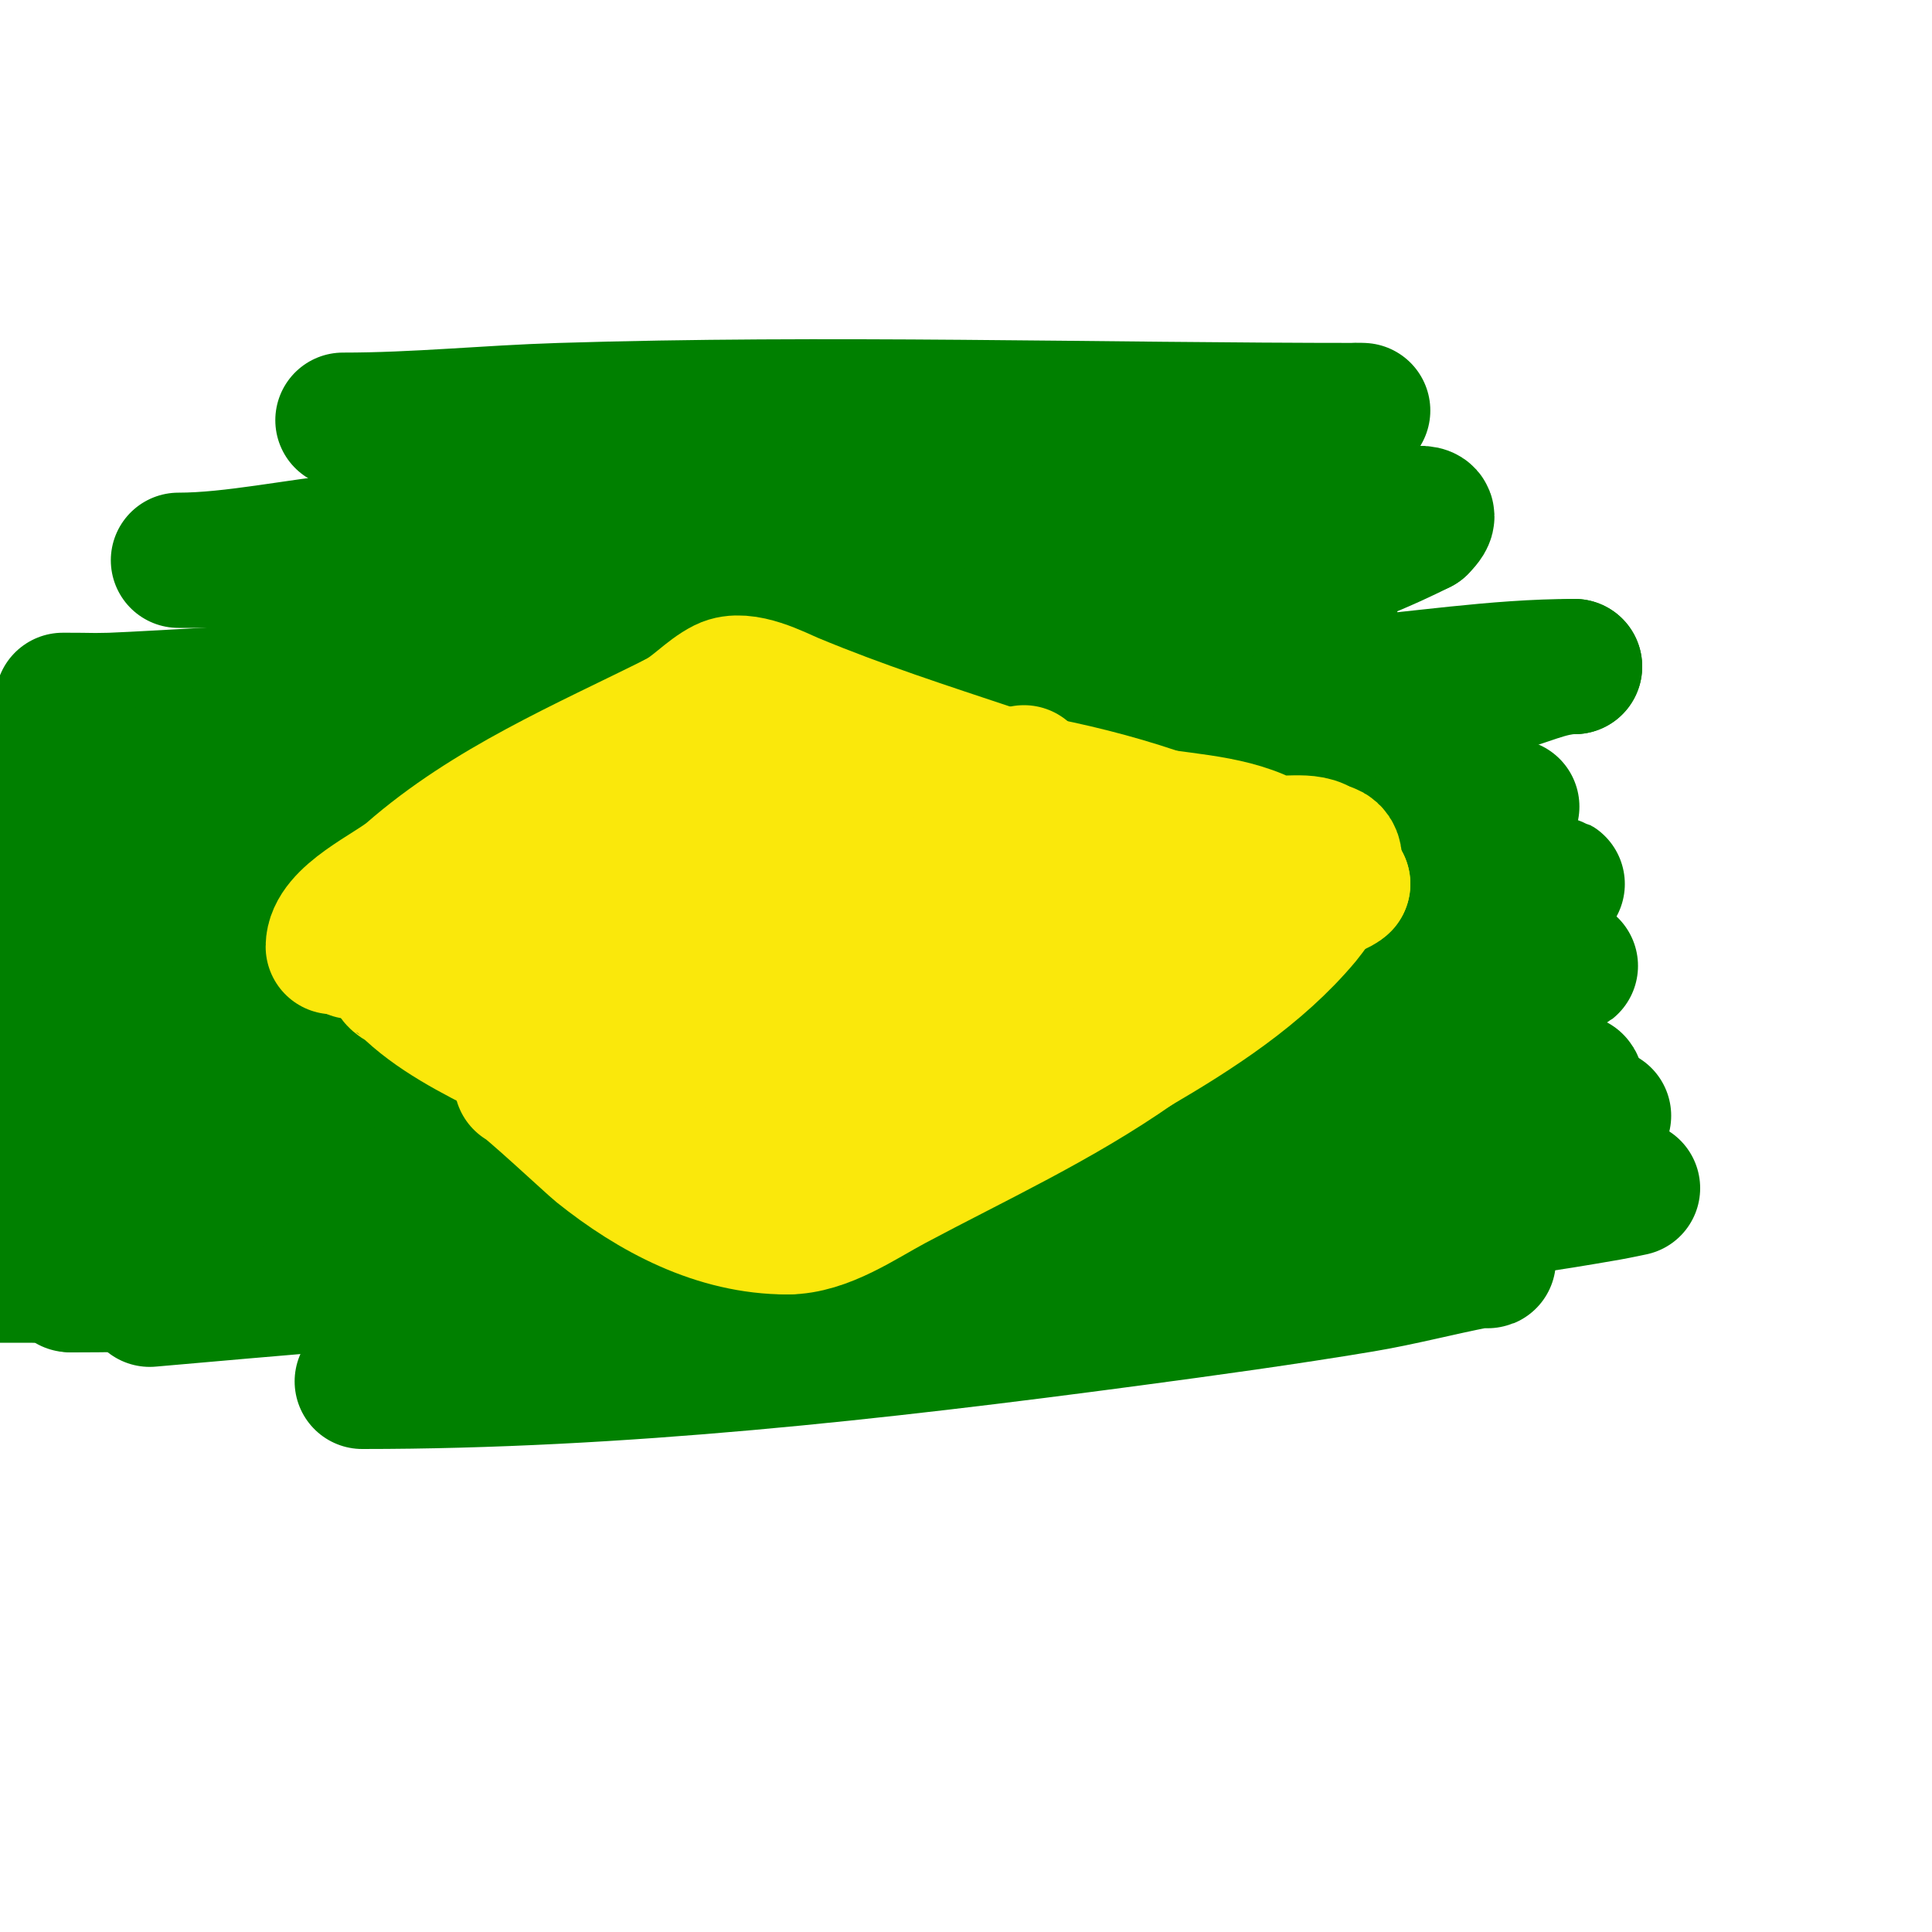 <svg viewBox='0 0 400 400' version='1.1' xmlns='http://www.w3.org/2000/svg' xmlns:xlink='http://www.w3.org/1999/xlink'><g fill='none' stroke='#008000' stroke-width='28' stroke-linecap='round' stroke-linejoin='round'><path d='M71,87c15.317,0 29.601,-1.519 45,-2c55.222,-1.726 110.729,0 166,0c0.667,0 -1.337,-0.074 -2,0c-2.343,0.26 -4.692,0.522 -7,1c-7.364,1.524 -14.589,3.722 -22,5c-11.939,2.058 -24.017,3.215 -36,5c-19.351,2.882 -38.667,6 -58,9'/><path d='M157,105c-27.99,2.455 -56.018,4.456 -84,7c-11.278,1.025 -24.754,4 -36,4c-1.148,0 15.852,0 17,0c11.333,0 22.669,0.246 34,0c28.544,-0.621 91.088,-3.24 119,-5c16.687,-1.052 33.303,-3.133 50,-4c8.988,-0.467 18,0 27,0c7.289,0 14.541,-2.541 10,2'/><path d='M294,109c-20.801,10.4 -38.747,14.313 -62,18c-52.068,8.255 -103.415,11.87 -156,15c-0.559,0.033 -44.881,2.71 -53,3c-3.331,0.119 -10,0 -10,0c0,0 0.667,0 1,0c7.333,0 14.675,0.357 22,0c20.685,-1.009 41.327,-2.768 62,-4c29.661,-1.768 59.333,-3.333 89,-5c29.667,-1.667 59.333,-3.333 89,-5'/><path d='M286,156c-93.546,19.749 -186.722,35.593 -282,44'/><path d='M53,191c84.333,-12.602 167.953,-21.094 253,-27'/><path d='M313,167c-45.94,2.702 -91.981,4 -138,4c-27.667,0 -55.334,0.208 -83,0c-31.343,-0.236 -50.265,0.434 -76,-6c-3.617,-0.904 -8.536,0.732 -12,-1c-0.667,-0.333 1.259,-0.918 2,-1c5.342,-0.594 10.649,-1.495 16,-2c12.319,-1.162 24.659,-2.102 37,-3c72.67,-5.285 145.358,-10.412 218,-16c16.446,-1.265 32.529,-4 49,-4'/><path d='M326,138c-5.497,0 -10.607,2.936 -16,4c-20.592,4.064 -41.36,7.187 -62,11c-64.542,11.922 -128.823,25.248 -193,39'/><path d='M34,221c29,-2 58.007,-3.894 87,-6c30.675,-2.228 61.317,-4.891 92,-7c22.652,-1.557 45.347,-2.445 68,-4c14.693,-1.008 29.387,-2.173 44,-4c0.662,-0.083 -1.333,0 -2,0c-3,0 -6.023,-0.372 -9,0c-10.386,1.298 -20.657,3.391 -31,5c-19.658,3.058 -39.336,5.986 -59,9c-73.237,11.226 -146.403,18.691 -220,27'/><path d='M23,240c83.967,-6.997 166.767,-9 251,-9c13.667,0 27.333,0 41,0c5.667,0 17,0 17,0c0,0 -7.91,2.977 -12,4c-12.242,3.06 -24.561,5.883 -37,8c-18.914,3.219 -37.938,5.818 -57,8c-86.653,9.918 -99.953,10.325 -176,16'/><path d='M31,269c51.288,-4.545 102.616,-8.711 154,-12c16.663,-1.066 33.329,-2.074 50,-3c7.33,-0.407 14.663,-0.771 22,-1c3.665,-0.115 11,0 11,0c0,0 -4.029,0.524 -6,1c-8.016,1.935 -15.83,4.882 -24,6c-23.562,3.224 -47.266,5.498 -71,7c-28.959,1.833 -58,2 -87,3'/><path d='M11,238c77.558,-17.754 154.831,-36.111 233,-51c12.652,-2.41 25.361,-4.522 38,-7c5.004,-0.981 9.901,-3 15,-3c1,0 -2.003,-0.083 -3,0c-7.338,0.612 -14.722,0.88 -22,2c-10.079,1.551 -19.988,4.062 -30,6c-20.988,4.062 -41.922,8.435 -63,12c-57.06,9.65 -111.343,14 -169,14'/><path d='M0,200c51.924,-21.775 105.601,-34.829 160,-49c28.787,-7.499 57.787,-16.157 87,-22c1.348,-0.27 -2.785,0.357 -4,1c-5.008,2.651 -9.656,6.114 -15,8c-11.744,4.145 -23.828,7.365 -36,10c-61.615,13.339 -124.394,21.292 -187,28'/><path d='M38,157c23.333,-4.333 46.552,-9.336 70,-13c34.008,-5.314 68.121,-7.84 102,-14c1.995,-0.363 -4.028,0.53 -6,1c-5.348,1.273 -10.581,3.075 -16,4c-25.454,4.346 -51.266,5 -77,5'/><path d='M35,180c0,4.123 7.886,2.726 12,3c6.652,0.443 13.333,0 20,0c12.333,0 24.667,0 37,0c72.667,0 145.333,0 218,0c2.028,0 -4.038,0.488 -6,1c-6.026,1.572 -11.882,3.84 -18,5c-31.765,6.024 -70.884,9.407 -102,12c-41.655,3.471 -83.372,6.216 -125,10c-7.54,0.685 -38.117,3.172 -50,5c-1.912,0.294 -12.757,1.757 -15,4'/><path d='M6,220c-2.427,0 4.58,1.823 7,2c11.323,0.828 22.649,1.79 34,2c24.662,0.457 49.333,0 74,0c53,0 106,0 159,0c15.333,0 30.76,-1.693 46,0c0.937,0.104 -1.117,1.669 -2,2c-4.64,1.74 -9.203,3.756 -14,5c-13.229,3.43 -26.56,6.521 -40,9c-58.859,10.858 -119.158,20.045 -179,23c-17.312,0.855 -34.693,-0.961 -52,0c-5.036,0.28 -9.981,1.498 -15,2c-3.003,0.3 -12.018,1 -9,1'/><path d='M15,266c55.097,0 110.2,-7.632 165,-12c19.981,-1.593 39.994,-2.761 60,-4c17.661,-1.094 35.326,-2.148 53,-3c9.994,-0.482 19.997,-0.773 30,-1c4.999,-0.114 15,0 15,0c0,0 -3.325,0.709 -5,1c-6.317,1.099 -12.642,2.167 -19,3c-21.645,2.835 -43.255,6.077 -65,8c-83.176,7.356 -166.614,6 -250,6'/><path d='M6,263c12.571,-1.571 88,-11 88,-11c19.68,-2.567 39.304,-5.561 59,-8c15.307,-1.895 30.673,-3.273 46,-5c8.34,-0.94 16.651,-2.144 25,-3c5.647,-0.579 11.324,-1 17,-1c1.333,0 -2.667,0 -4,0c-6,0 -12,0 -18,0c-8.667,0 -17.333,0 -26,0c-63.364,0 -127.259,-3.457 -190,7'/><path d='M3,245c5,0 10,0 15,0'/><path d='M81,213c-2.651,-0.442 -8,-1 -8,-1c0,0 9.353,-1.207 14,-2c9.669,-1.651 19.295,-3.577 29,-5c37.157,-5.45 74.559,-11.044 112,-14c0.991,-0.078 31.059,-1.941 32,-1c4.393,4.393 -6.289,11.156 -16,15c-10.781,4.268 -21.833,7.878 -33,11c-66.885,18.699 -134.721,32.672 -203,45'/><path d='M66,266c80.608,-2.394 161.346,-5 242,-5c0.667,0 -1.345,-0.126 -2,0c-8.025,1.543 -15.939,3.657 -24,5c-15.949,2.658 -31.973,4.863 -48,7c-52.575,7.01 -105.929,13 -159,13'/></g>
<g fill='none' stroke='#fae80b' stroke-width='28' stroke-linecap='round' stroke-linejoin='round'><path d='M73,197c14.98,-14.98 40.16,-23.134 59,-32c1.935,-0.911 11.968,-8 15,-8'/><path d='M147,157c36.204,0 75.041,2.619 108,18c5.638,2.631 18.416,3.416 23,8'/><path d='M278,183c-1.505,1.505 -7.732,2.577 -9,3c-14.638,4.879 -29.329,9.367 -44,14c-24.056,7.597 -45.68,23.84 -68,35'/><path d='M157,235c-13.602,13.602 -39.634,-9.423 -51,-17'/><path d='M106,218c-7.979,-3.989 -16.127,-8.127 -22,-14c-0.07,-0.07 -2.897,-1.327 -2,-2c4.308,-3.231 9.965,-4.09 15,-6c6.019,-2.283 11.959,-4.774 18,-7c6.628,-2.442 13.333,-4.667 20,-7'/><path d='M135,182c12.679,-3.623 25.259,-7.602 38,-11c4.297,-1.146 8.709,-1.83 13,-3c7.564,-2.063 15.79,-3.91 23,-7c0.969,-0.415 3,-1 3,-1c0,0 -2.456,2.455 -15,9c-19.525,10.187 -41.69,15.596 -62,24c-4.41,1.825 -8.552,4.27 -13,6c-2.372,0.922 -7,0.12 -7,4'/><path d='M115,203c0,3.564 4.522,2 7,2c4.333,0 8.687,0.421 13,0c29.077,-2.837 55.953,-11.619 84,-19c4.694,-1.235 14,-4 14,-4c0,0 -5.266,2.811 -8,4c-5.339,2.321 -10.555,4.94 -16,7c-21.523,8.144 -44.115,12.92 -66,20c-4.314,1.396 -8.632,2.787 -13,4c-2.031,0.564 -8.108,2 -6,2'/><path d='M124,219c17.973,0 40.646,-12.71 57,-19c6.009,-2.311 11.893,-4.964 18,-7c3.912,-1.304 7.982,-2.073 12,-3c0.325,-0.075 1.333,0 1,0c-9.672,0 -22.033,2.103 -31,3c-6.667,0.667 -13.333,1.333 -20,2'/><path d='M69,196c0,-6.365 12.079,-11.569 16,-15c16.134,-14.117 36.046,-22.523 55,-32'/><path d='M140,149c3.802,-1.901 6.559,-5.279 10,-7c4.028,-2.014 11.046,1.769 14,3c13.952,5.813 27.625,10.208 42,15'/><path d='M206,160c9.207,2.762 18.603,5.912 28,8c9.203,2.045 19.664,1.832 28,6c3.007,1.504 9.228,-0.772 12,2'/><path d='M274,176c6.354,0 -2.396,12.075 -4,14c-9.428,11.313 -22.475,19.694 -35,27'/><path d='M235,217c-15.786,11.05 -33.158,19.018 -50,28c-6.626,3.534 -14.314,9 -22,9'/><path d='M163,254c-14.559,0 -27.796,-7.037 -39,-16c-1.268,-1.015 -15.203,-14 -16,-14'/></g>
</svg>